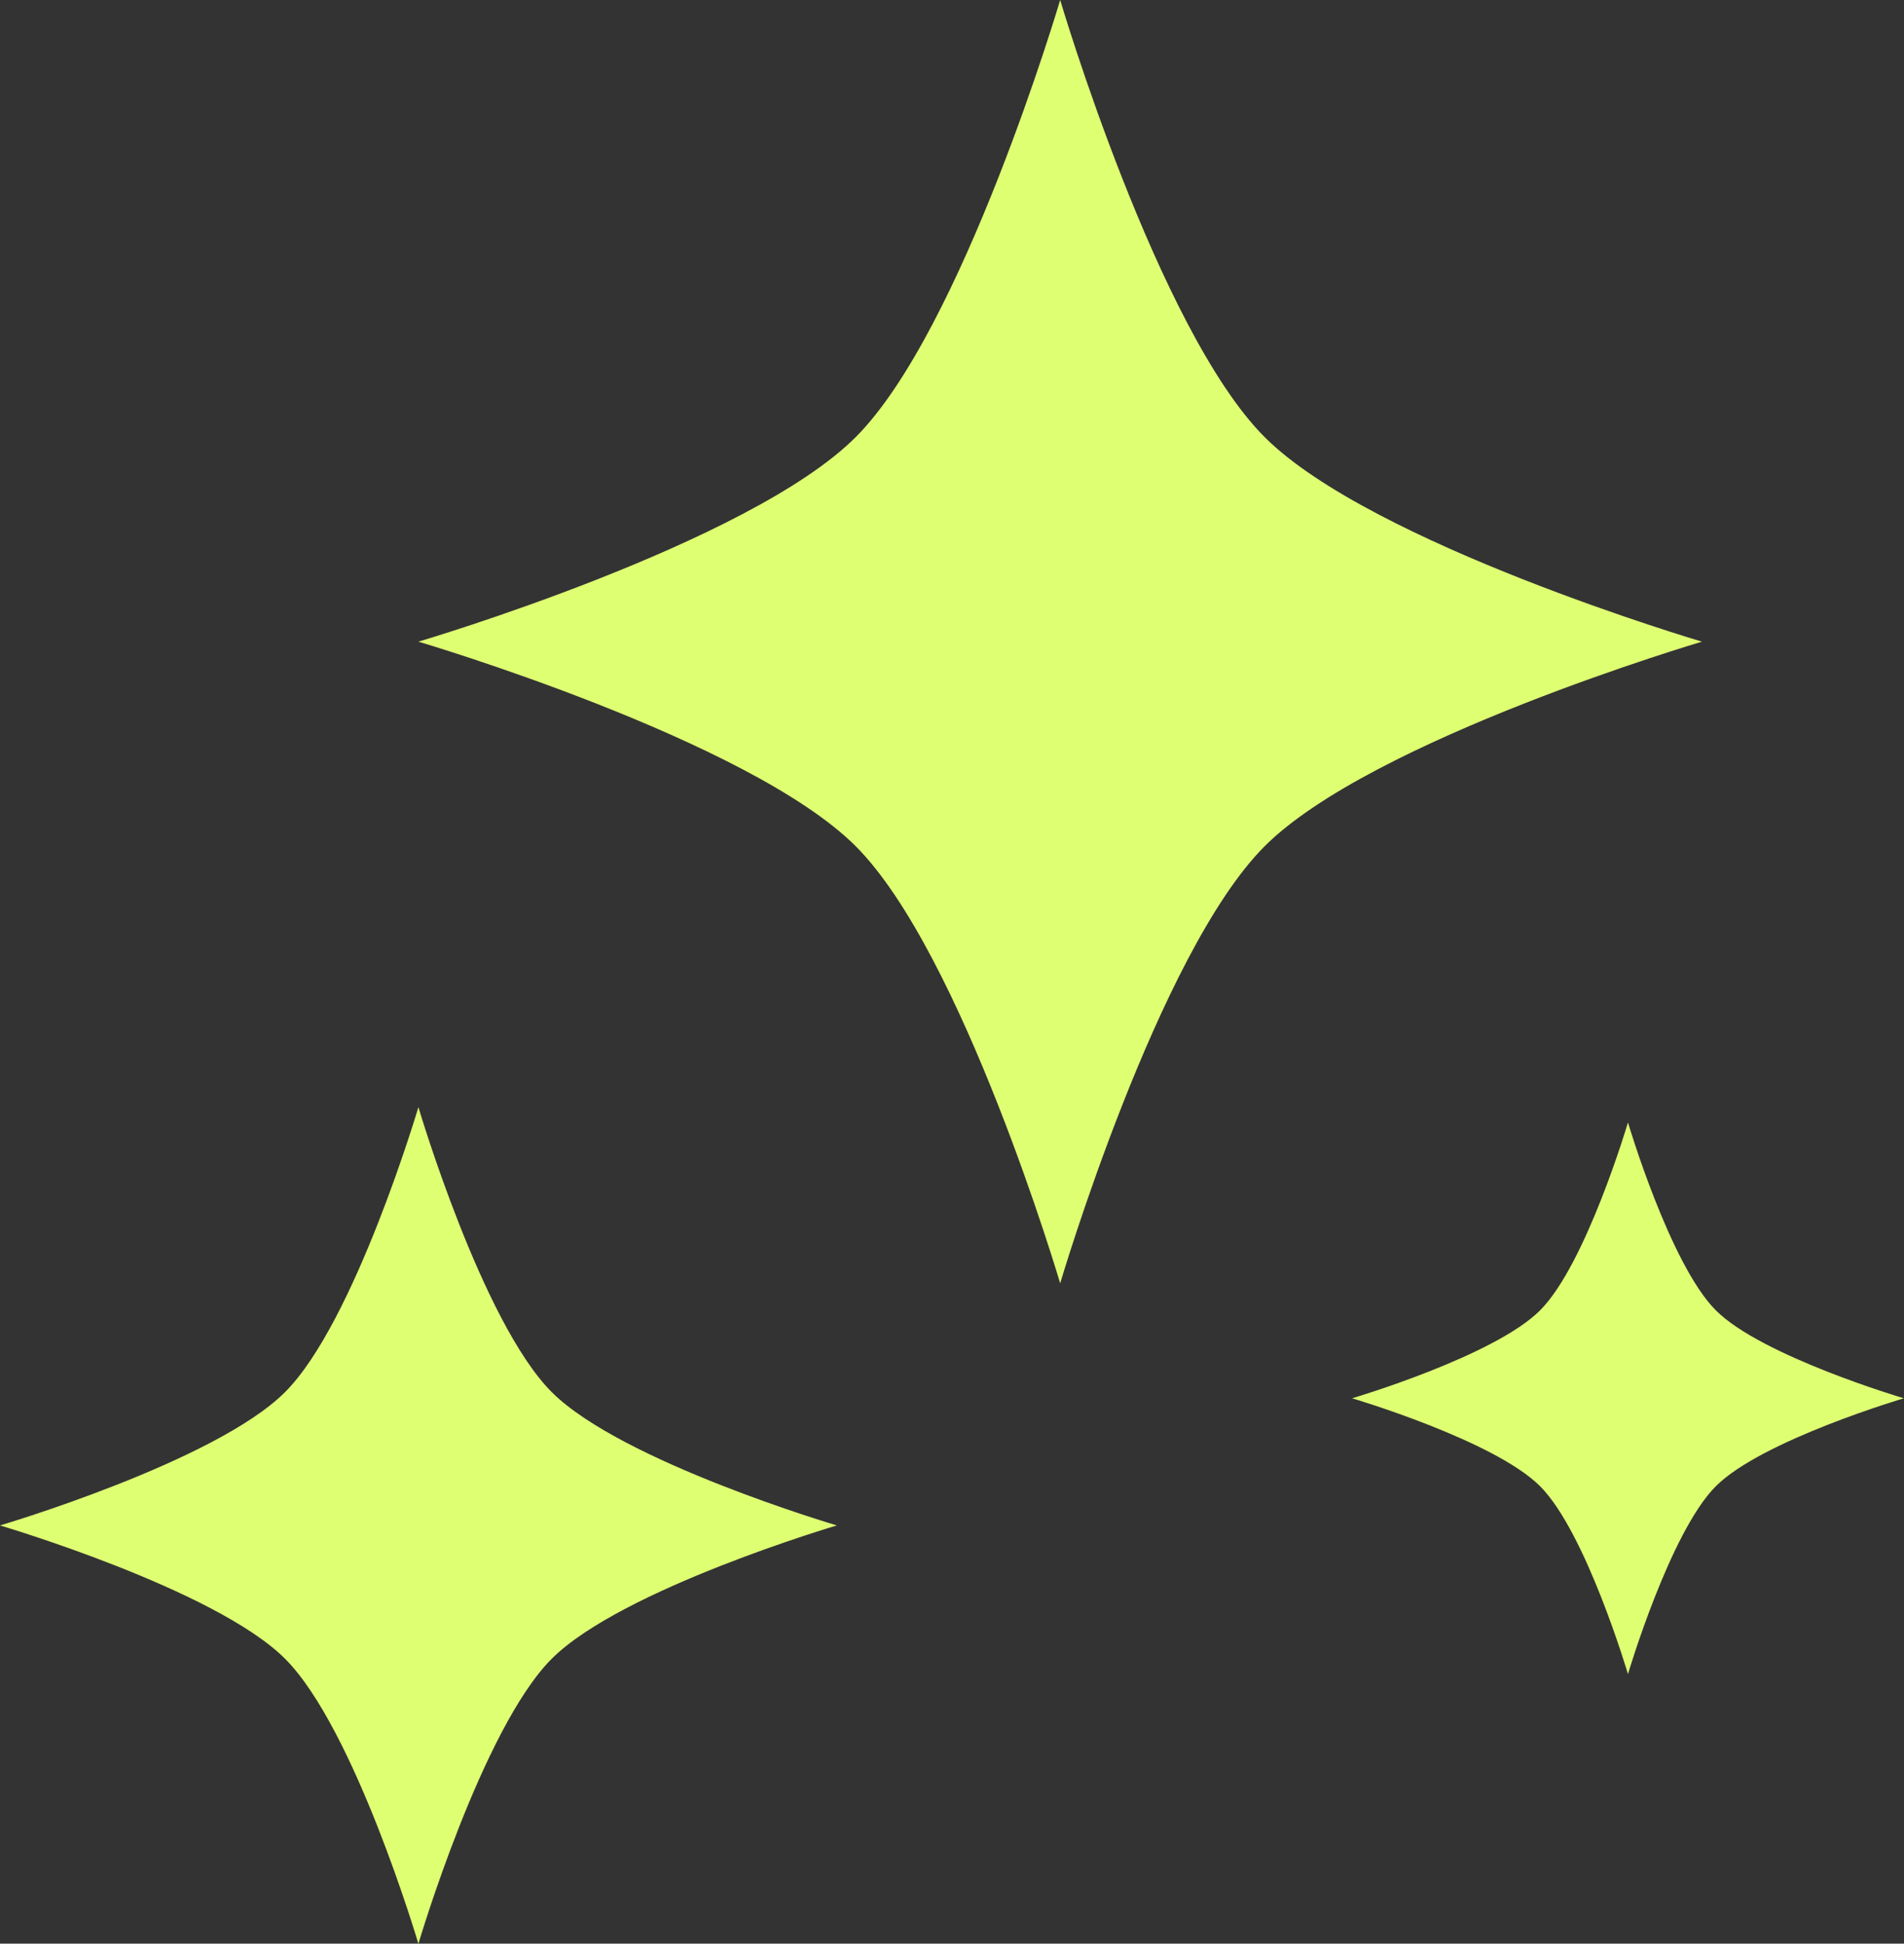 <?xml version="1.0" encoding="UTF-8" standalone="no"?><svg xmlns="http://www.w3.org/2000/svg" xmlns:xlink="http://www.w3.org/1999/xlink" fill="#000000" height="418" preserveAspectRatio="xMidYMid meet" version="1" viewBox="0.0 0.0 409.4 418.0" width="409.4" zoomAndPan="magnify"><rect x="0.0" y="0.0" width="409.4" height="418.0" fill="#333333" stroke="none"/><g id="change1_1"><path d="M 350.047 241.398 C 350.047 241.398 341.027 271.926 331.145 281.812 C 321.258 291.699 290.73 300.719 290.73 300.719 C 290.73 300.719 321.258 309.738 331.145 319.621 C 341.027 329.512 350.047 360.035 350.047 360.035 C 350.047 360.035 359.066 329.512 368.949 319.621 C 378.84 309.738 409.367 300.719 409.367 300.719 C 409.367 300.719 378.84 291.699 368.949 281.812 C 359.066 271.926 350.047 241.398 350.047 241.398 Z M 89.965 238.098 C 89.965 238.098 76.289 284.398 61.293 299.391 C 46.301 314.387 0 328.062 0 328.062 C 0 328.062 46.301 341.742 61.293 356.734 C 76.289 371.73 89.965 418.031 89.965 418.031 C 89.965 418.031 103.645 371.73 118.637 356.734 C 133.633 341.742 179.93 328.062 179.93 328.062 C 179.93 328.062 133.633 314.387 118.637 299.391 C 103.645 284.398 89.965 238.098 89.965 238.098 Z M 227.961 0 C 227.961 0 206.984 71.02 183.984 94.02 C 160.984 117.02 89.965 137.996 89.965 137.996 C 89.965 137.996 160.984 158.977 183.984 181.977 C 206.984 204.977 227.961 275.992 227.961 275.992 C 227.961 275.992 248.941 204.977 271.941 181.977 C 294.941 158.977 365.957 137.996 365.957 137.996 C 365.957 137.996 294.941 117.02 271.941 94.02 C 248.941 71.02 227.961 0 227.961 0" fill="#dfff72" fill-rule="evenodd"/></g></svg>